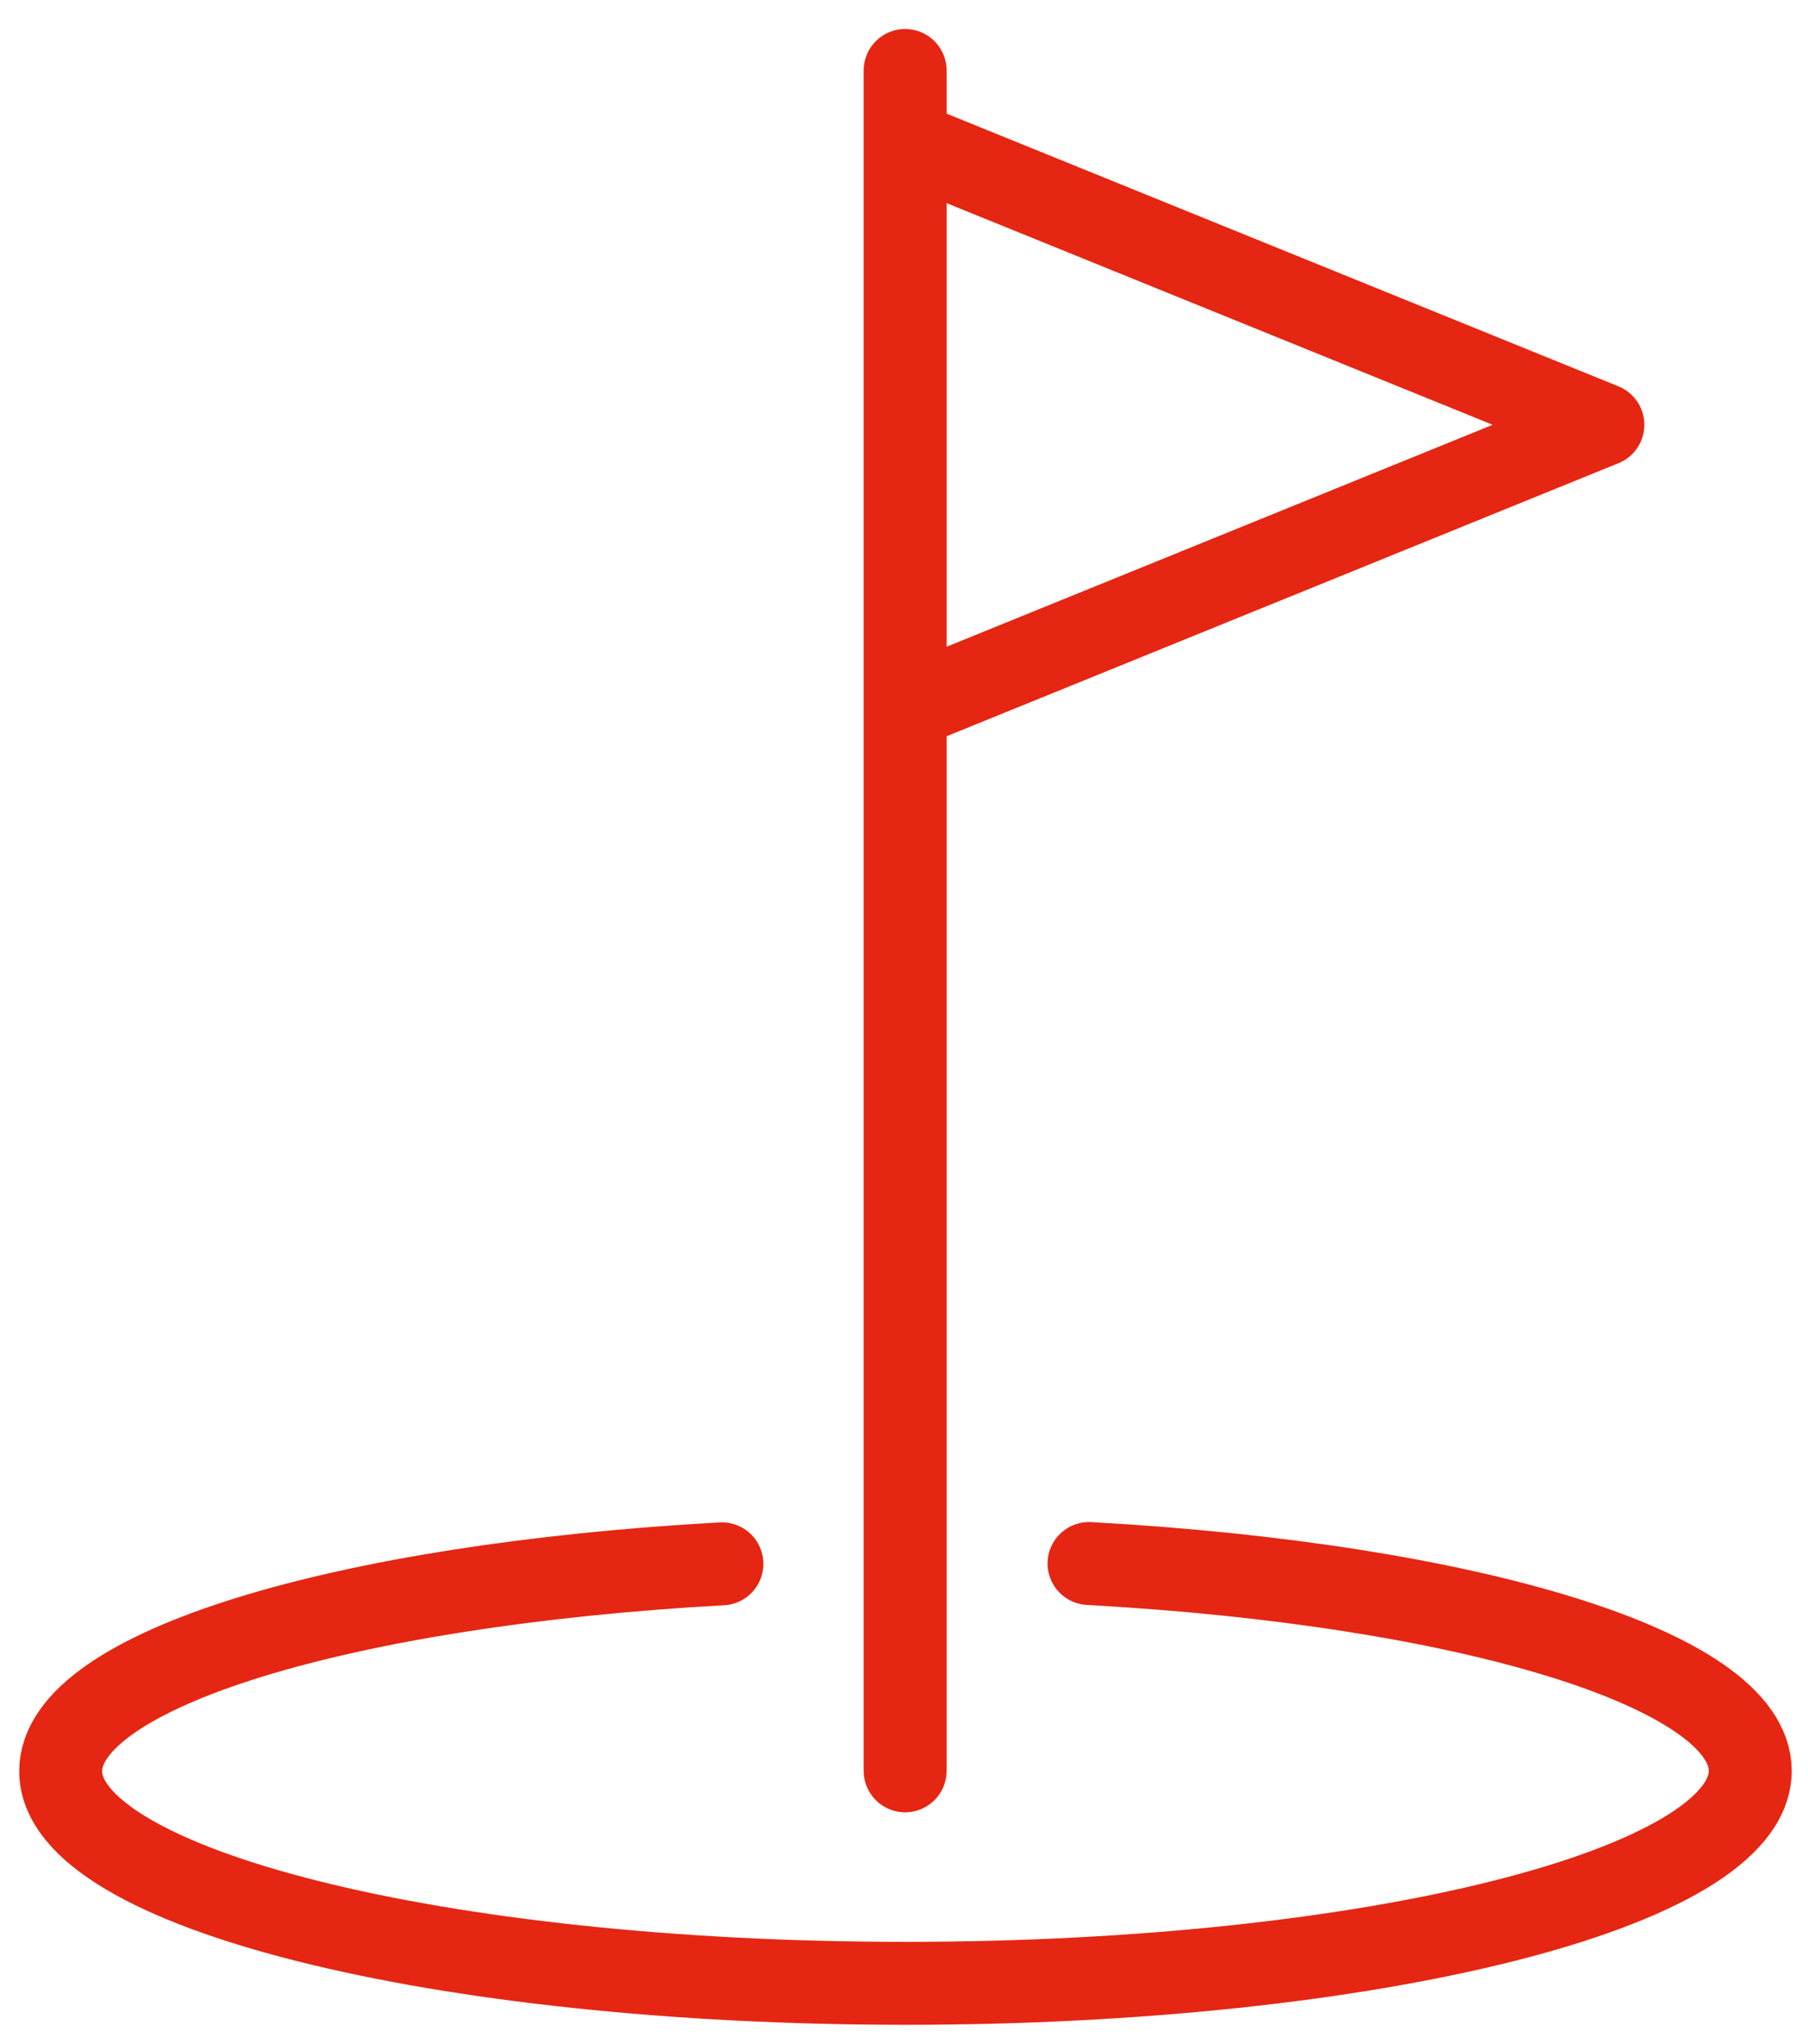 <svg width="46" height="52" viewBox="0 0 46 52" fill="none" xmlns="http://www.w3.org/2000/svg">
<path id="Vector" d="M27.708 39.775C37.335 40.307 44.531 42.473 44.531 45.049C44.531 48.036 34.913 50.455 23.038 50.455C11.162 50.455 1.544 48.036 1.544 45.058C1.544 42.473 8.741 40.316 18.367 39.783M23.029 1.793V45.049M40.781 10.806L23.029 3.601V18.02L40.781 10.806Z" stroke="#E52613" stroke-width="2.11" stroke-linecap="round" stroke-linejoin="round"/>
</svg>
